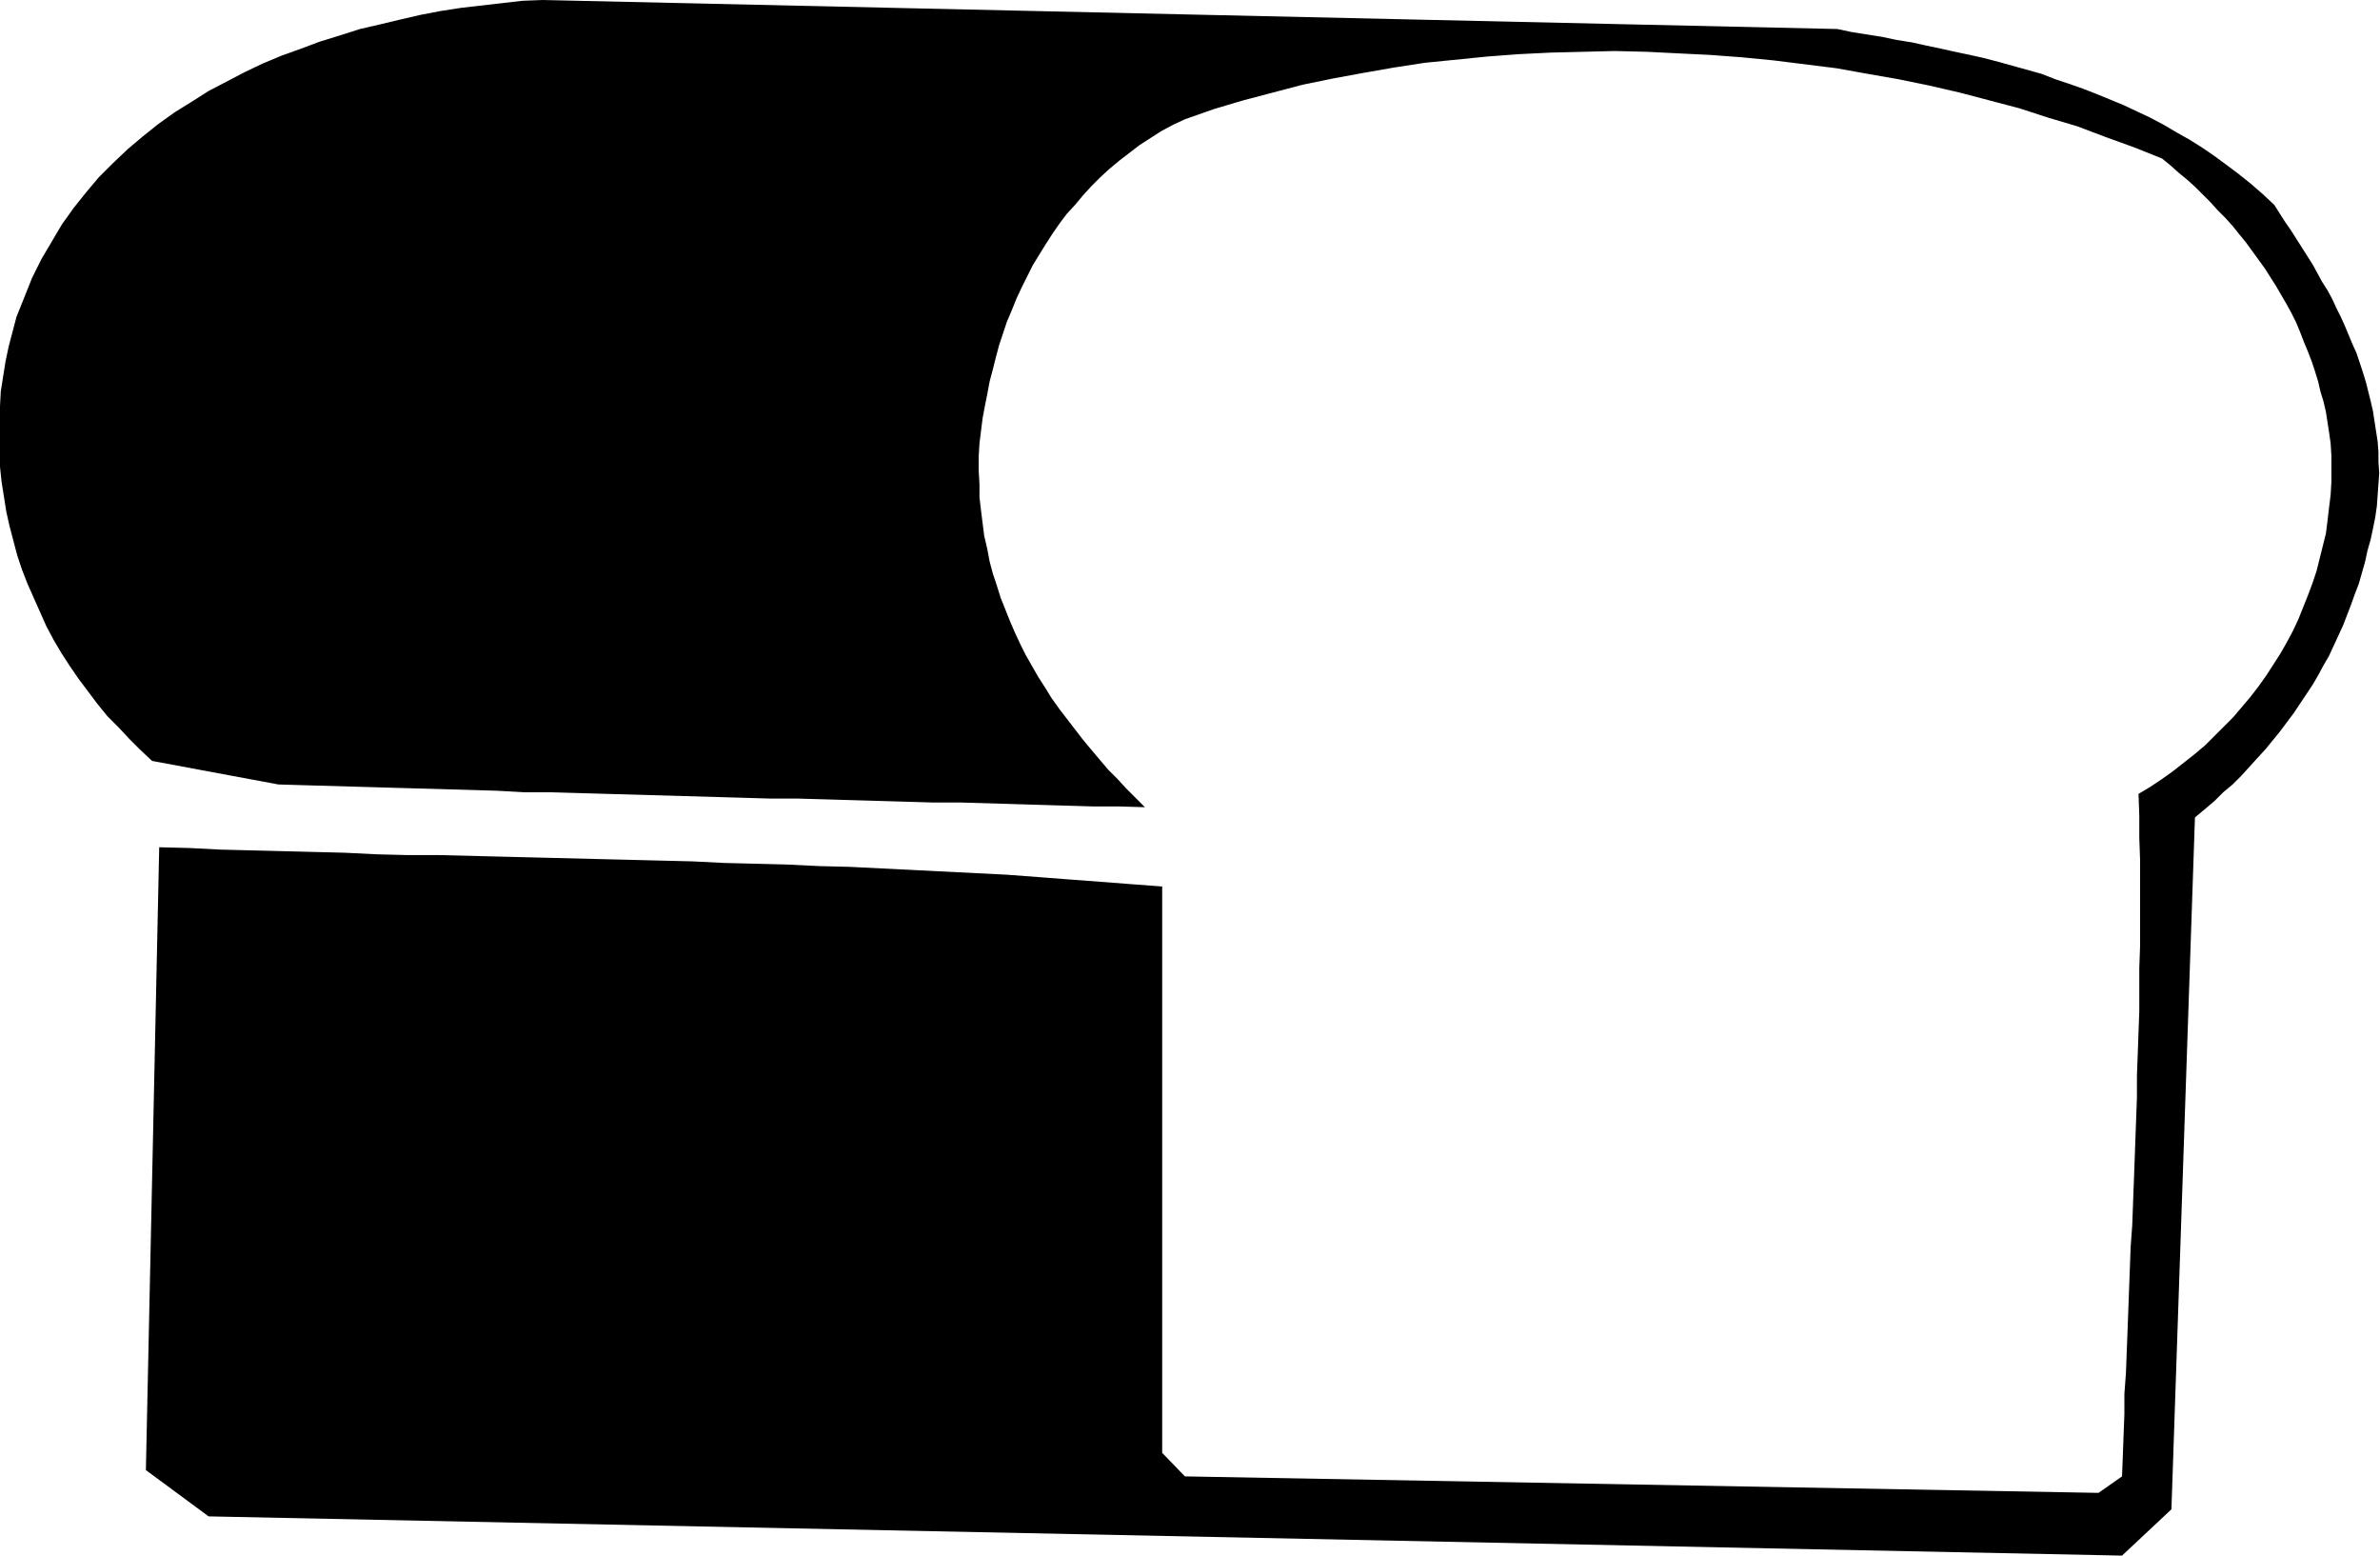 <svg xmlns="http://www.w3.org/2000/svg" fill-rule="evenodd" height="320.634" preserveAspectRatio="none" stroke-linecap="round" viewBox="0 0 3035 1984" width="490.455"><style>.brush0{fill:#fff}.pen0{stroke:#000;stroke-width:1;stroke-linejoin:round}</style><path style="stroke:none;fill:#000" d="m2900 261-15-14-15-13-15-12-16-12-15-11-16-11-16-10-16-9-17-10-17-9-17-8-17-8-17-7-17-7-18-7-17-6-18-6-18-7-18-5-18-5-18-5-19-5-18-4-19-4-18-4-19-4-18-4-19-3-19-4-19-3-19-3-19-4L692 0l-26 1-26 3-26 3-26 3-26 4-26 5-26 6-25 6-26 6-25 8-26 8-24 9-25 9-24 10-23 11-23 12-23 12-22 14-21 13-21 15-20 16-19 16-19 18-18 18-16 19-16 20-15 21-13 22-13 22-12 24-10 25-10 25-5 19-5 19-4 19-3 19-3 19-1 19-1 19v38l1 20 2 19 3 19 3 19 4 18 5 19 5 19 6 18 7 18 8 18 8 18 8 18 9 17 10 17 11 17 11 16 12 16 12 16 13 16 14 14 14 15 14 14 15 14 161 30 34 1 35 1 35 1 35 1 35 1 35 1 35 1 35 1 35 2h35l35 1 35 1 35 1 35 1 35 1 35 1 35 1 34 1h35l35 1 34 1 35 1 34 1 34 1h35l34 1 34 1 33 1 34 1 34 1h33l33 1-12-12-12-12-11-12-12-12-11-13-11-13-10-12-10-13-10-13-10-13-10-14-8-13-9-14-8-14-8-14-7-14-7-15-6-14-6-15-6-15-5-16-5-15-4-15-3-16-4-17-2-16-2-16-2-17v-17l-1-17v-18l1-17 2-16 2-16 3-16 3-15 3-16 4-15 4-16 4-15 5-15 5-15 6-14 6-15 7-15 7-14 7-14 8-13 8-13 9-14 9-13 9-12 11-12 10-12 11-12 11-11 12-11 12-10 13-10 13-10 14-9 14-9 15-8 15-7 37-13 37-11 38-10 38-10 39-8 38-7 40-7 39-6 40-4 40-4 40-3 41-2 41-1 40-1 41 1 40 2 41 2 40 3 41 4 40 5 40 5 39 7 40 7 39 8 39 9 38 10 38 10 37 12 37 11 37 14 36 13 35 14 11 9 10 9 11 9 10 9 10 10 10 10 9 10 10 10 9 10 8 10 9 11 8 11 8 11 8 11 7 11 7 11 7 12 7 12 6 11 6 12 5 12 5 13 5 12 5 13 4 12 4 13 3 13 4 13 3 13 2 13 2 13 2 14 1 16v33l-1 17-2 16-2 17-2 16-4 16-4 16-4 16-5 15-6 16-6 15-6 15-7 15-8 15-8 14-9 14-9 14-10 14-10 13-11 13-11 13-12 12-12 12-12 12-13 11-14 11-14 11-14 10-15 10-15 9 1 28v28l1 28v110l-1 28v55l-1 27-1 28-1 27v28l-1 27-1 27-1 28-1 27-1 27-1 27-2 27-1 27-1 27-1 27-1 27-1 26-1 27-2 27v26l-1 26-1 27-1 26-30 21-1165-21-29-30v-722l-40-3-39-3-40-3-39-3-40-3-40-2-40-2-40-2-40-2-40-2-40-1-41-2-40-1-40-1-40-2-41-1-40-1-41-1-40-1-40-1-41-1-40-1-40-1h-40l-40-1-40-2-40-1-39-1-40-1-40-1-39-2-39-1-17 794 80 59 2440 50 63-59 30-882 12-10 13-11 11-11 12-10 11-11 10-11 10-11 11-12 9-11 9-11 9-12 9-12 8-12 8-12 8-12 7-12 7-13 7-12 6-13 6-13 6-13 5-13 5-13 5-14 5-13 4-14 4-14 3-14 4-14 3-14 3-15 2-14 1-14 1-14 1-14-1-14v-13l-1-13-2-13-2-13-2-13-3-13-3-12-3-12-4-13-4-12-4-12-5-11-5-12-5-12-5-11-6-12-5-11-6-11-7-11-6-11-6-11-7-11-7-11-7-11-7-11-7-10-7-11-7-11z"/></svg>
